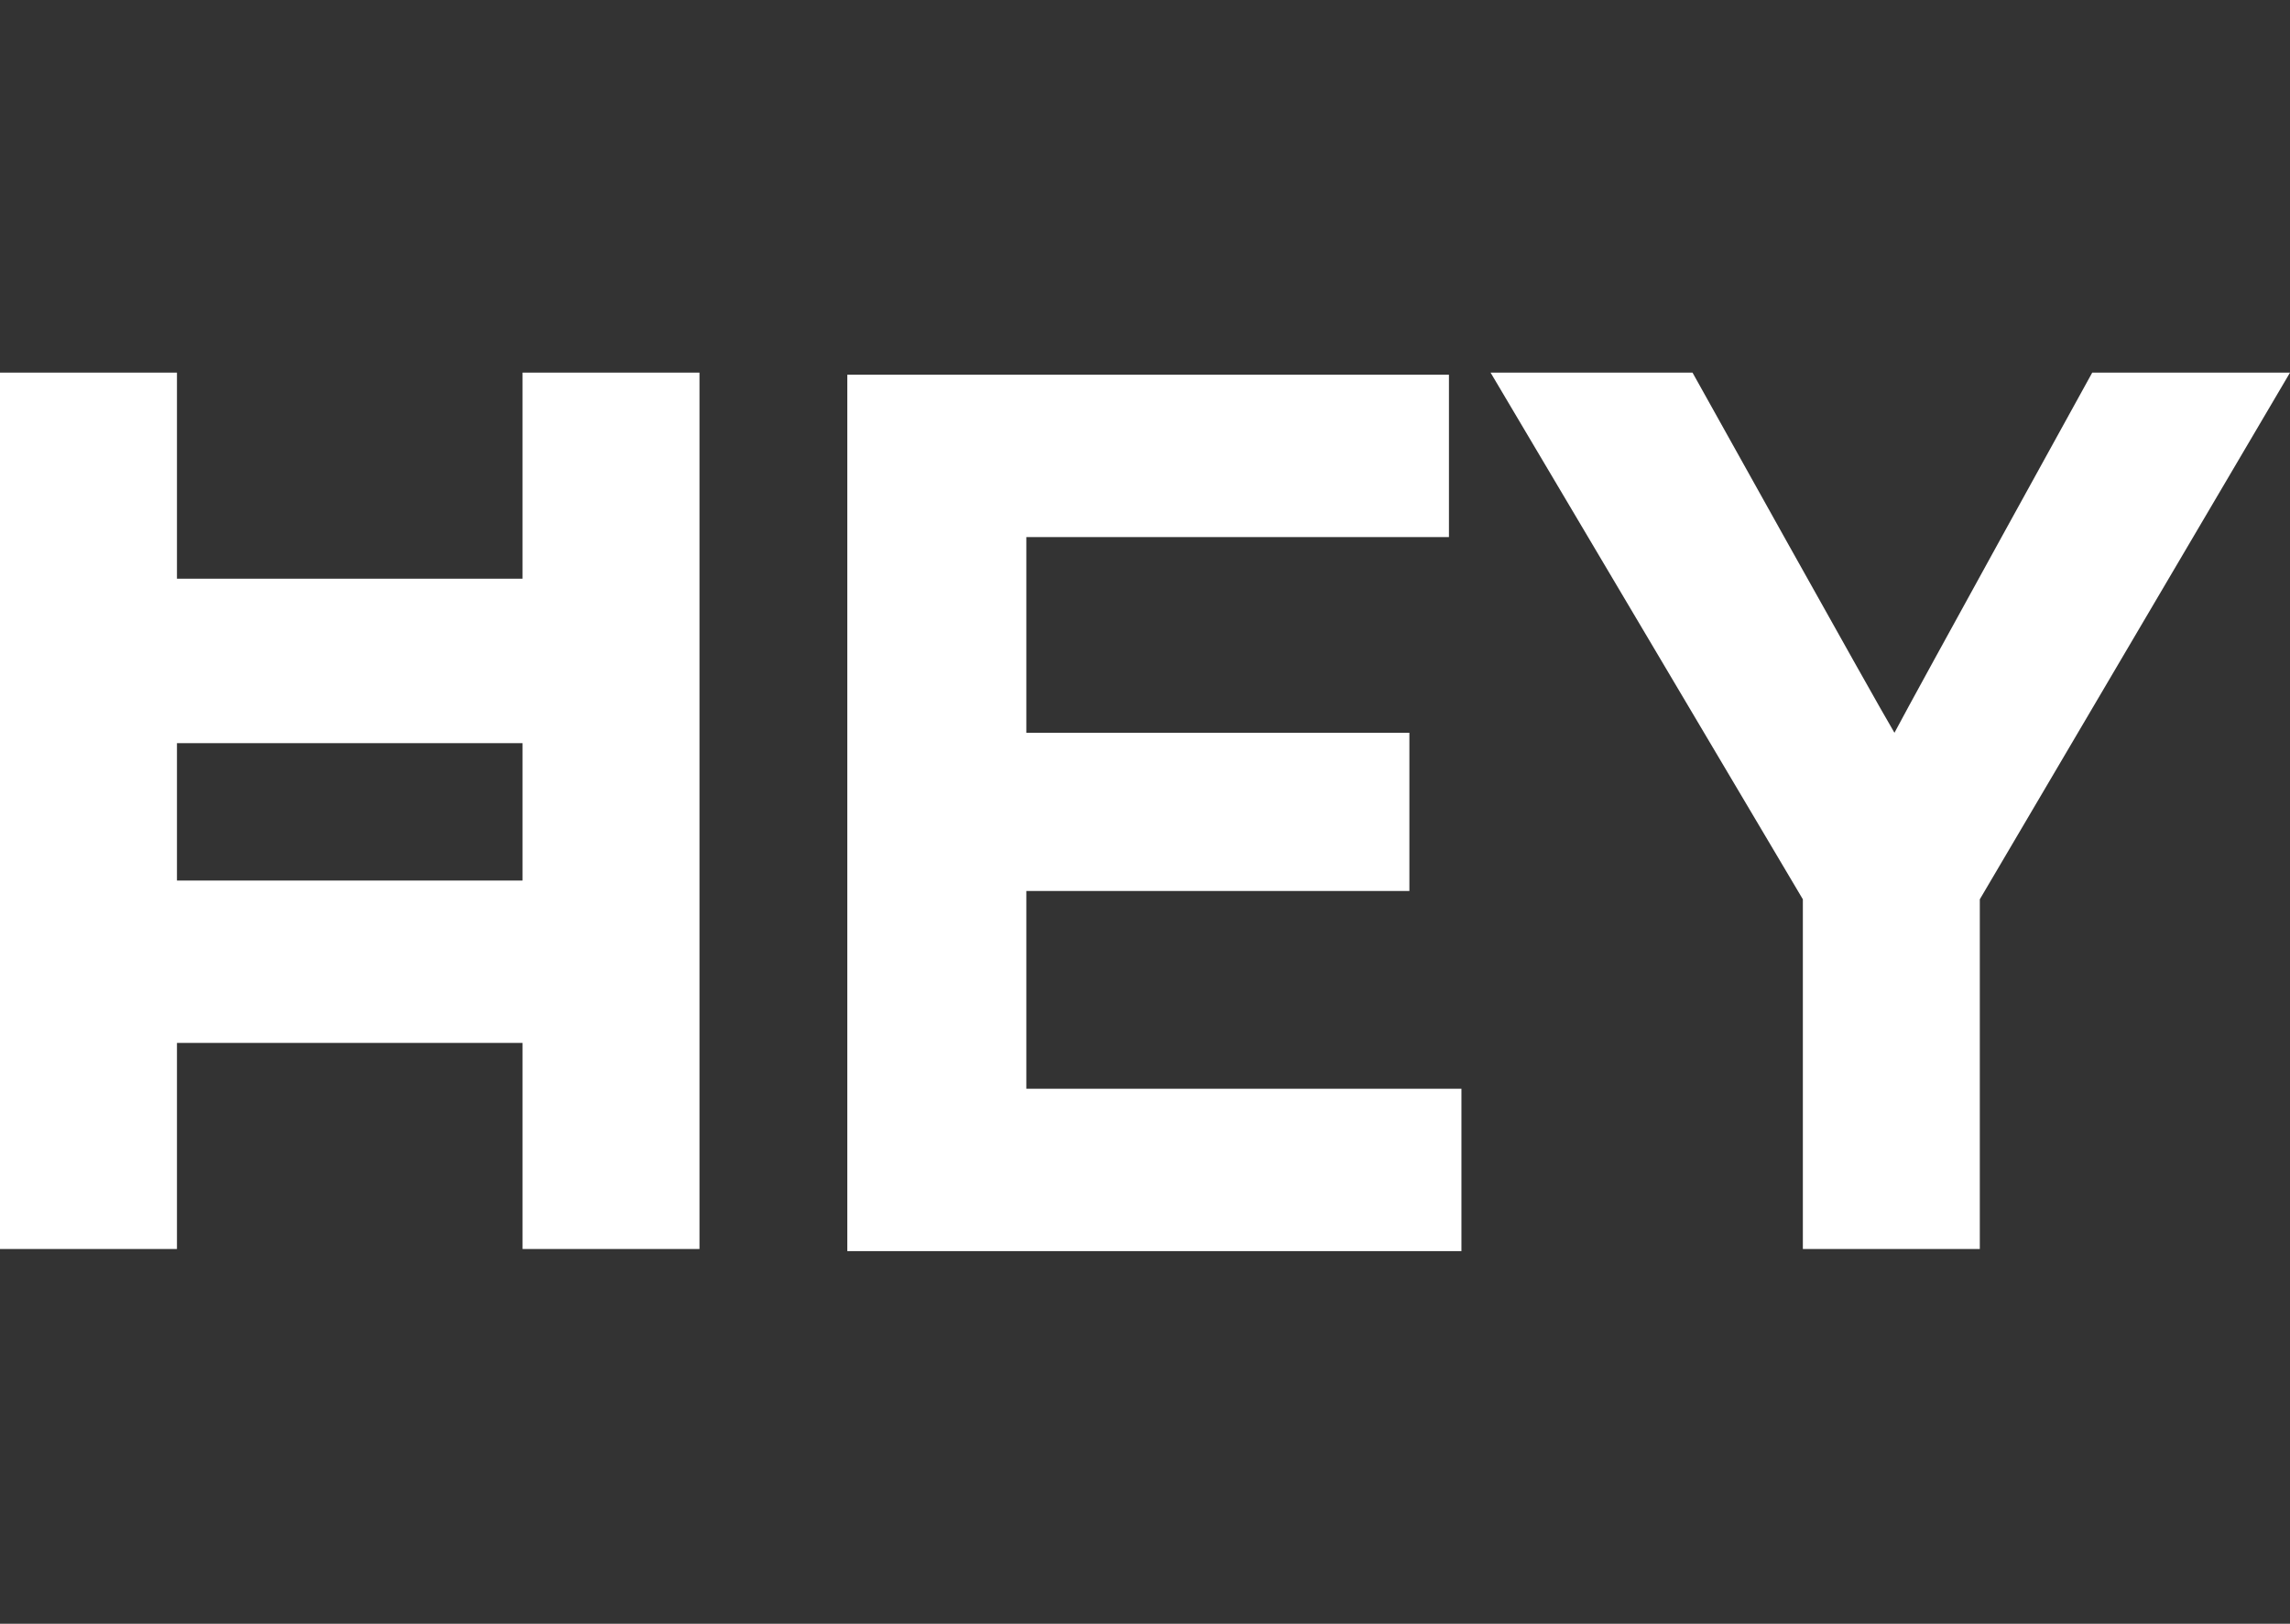 <?xml version="1.0" encoding="UTF-8"?>
<svg xmlns="http://www.w3.org/2000/svg" id="Layer_1" version="1.1" viewBox="0 0 110 78">
  <rect x="0" y="0" width="110" height="78" fill="#333333" stroke="none"/>
  <defs>
    <style>
      .st0 {
        fill: #fff;
      }
    </style>
  </defs>
  <path class="st0" d="M40.7,60.1h29.5v-7.8h-20.9v-9.5h18.4v-7.6h-18.4v-9.4h20.3v-7.8h-28.9v42.1Z"></path>
  <path class="st0" d="M100.5,17.9s-8.5,15.4-9.5,17.3c-.9-1.5-9.7-17.3-9.7-17.3h-9.7l15,25.3v16.8h8.5v-16.8l14.9-25.3h-9.5Z"></path>
  <path class="st0" d="M25.1,27.8H8.5v-9.9H0v42.1h8.5v-9.9h16.6v9.9h8.5V17.9h-8.5v9.9h0ZM8.5,42.3v-6.6h16.6v6.6H8.5Z"></path>
</svg>
